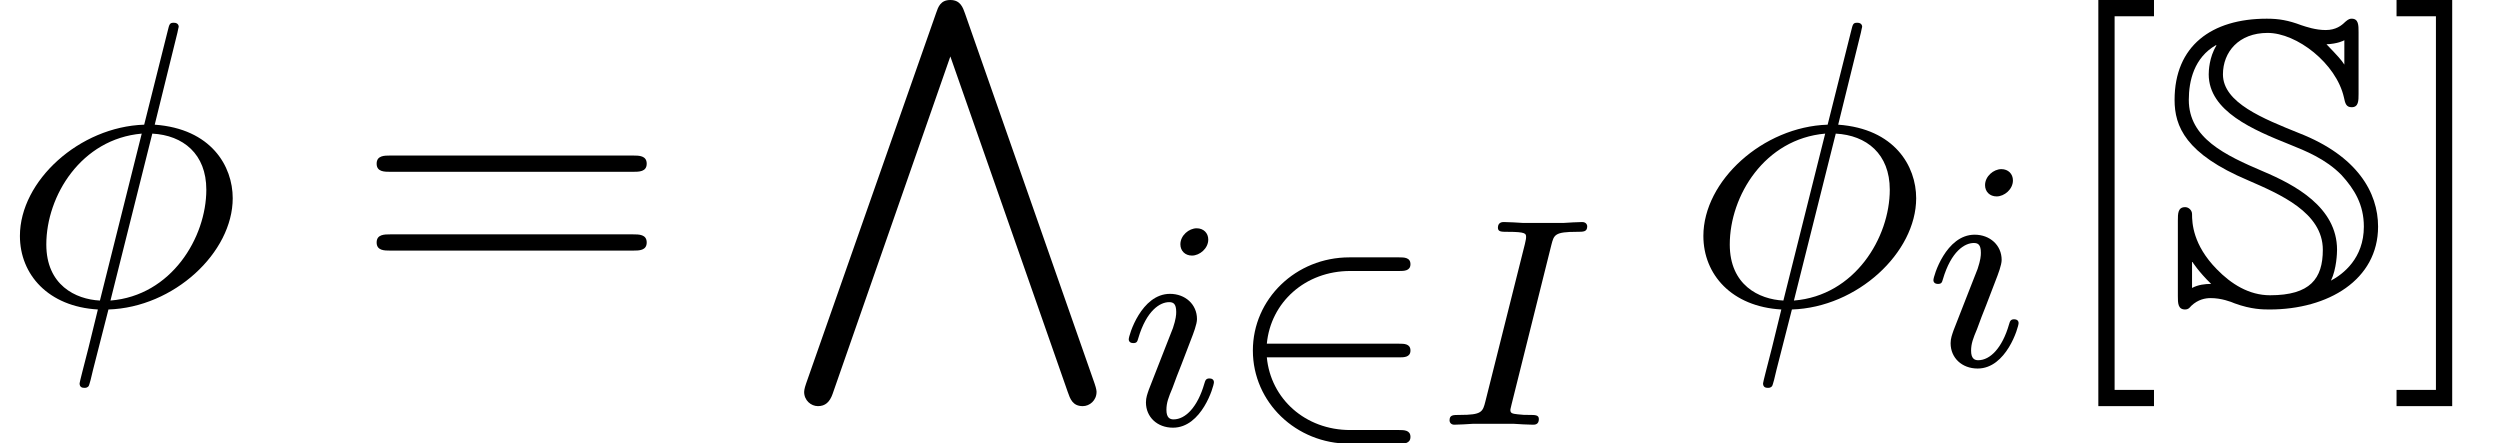 <?xml version='1.0' encoding='UTF-8'?>
<!-- This file was generated by dvisvgm 1.15.1 -->
<svg height='11.909pt' version='1.1' viewBox='70.735 74.109 67.152 11.909' width='67.152pt' xmlns='http://www.w3.org/2000/svg' xmlns:xlink='http://www.w3.org/1999/xlink'>
<defs>
<path d='M0.785 -1.145H0.796C0.796 -1.145 0.96 -0.884 1.298 -0.556C1.135 -0.556 0.949 -0.535 0.785 -0.447V-1.145ZM2.291 -3.338C3.142 -2.967 4.298 -2.476 4.298 -1.473C4.298 -0.698 3.96 -0.251 2.88 -0.251C2.313 -0.251 1.833 -0.556 1.451 -0.949C0.807 -1.604 0.785 -2.193 0.785 -2.433C0.785 -2.531 0.698 -2.618 0.6 -2.618C0.404 -2.618 0.404 -2.444 0.404 -2.258V-0.229C0.404 -0.044 0.404 0.131 0.6 0.131C0.676 0.131 0.709 0.098 0.764 0.033C0.949 -0.142 1.145 -0.175 1.287 -0.175C1.571 -0.175 1.833 -0.076 1.931 -0.033C2.378 0.131 2.695 0.131 2.869 0.131C4.44 0.131 5.782 -0.665 5.782 -2.095C5.782 -3.011 5.225 -3.993 3.665 -4.604C2.695 -4.996 1.615 -5.422 1.615 -6.185C1.615 -6.785 2.04 -7.298 2.815 -7.298C3.6 -7.298 4.658 -6.48 4.865 -5.564C4.898 -5.411 4.92 -5.302 5.073 -5.302C5.258 -5.302 5.258 -5.476 5.258 -5.662V-7.32C5.258 -7.505 5.258 -7.68 5.073 -7.68C4.985 -7.68 4.942 -7.625 4.898 -7.593C4.8 -7.495 4.647 -7.375 4.375 -7.375S3.851 -7.462 3.72 -7.505C3.371 -7.636 3.12 -7.68 2.793 -7.68C1.309 -7.68 0.316 -6.949 0.316 -5.498C0.316 -4.789 0.611 -4.047 2.291 -3.338ZM4.876 -6.447C4.8 -6.567 4.702 -6.676 4.396 -6.993C4.691 -7.004 4.865 -7.091 4.876 -7.102V-6.447ZM4.516 -0.644C4.669 -0.96 4.68 -1.396 4.68 -1.473C4.68 -2.618 3.545 -3.218 2.695 -3.578C1.669 -4.015 0.698 -4.473 0.698 -5.498C0.698 -6.011 0.84 -6.633 1.429 -6.971L1.44 -6.96C1.244 -6.644 1.233 -6.273 1.233 -6.185C1.233 -5.193 2.433 -4.691 3.415 -4.298C3.818 -4.135 4.375 -3.916 4.8 -3.48C5.149 -3.098 5.4 -2.684 5.4 -2.095C5.4 -1.244 4.844 -0.818 4.516 -0.644Z' id='g0-83'/>
<path d='M3.092 -4.822C3.164 -5.101 3.18 -5.181 3.778 -5.181C3.961 -5.181 4.057 -5.181 4.057 -5.332C4.057 -5.34 4.049 -5.444 3.921 -5.444C3.802 -5.444 3.555 -5.428 3.427 -5.42H2.327C2.216 -5.428 1.929 -5.444 1.817 -5.444C1.785 -5.444 1.658 -5.444 1.658 -5.292C1.658 -5.181 1.753 -5.181 1.913 -5.181C2.415 -5.181 2.415 -5.133 2.415 -5.037C2.415 -5.021 2.415 -4.981 2.383 -4.854L1.323 -0.63C1.251 -0.343 1.227 -0.263 0.638 -0.263C0.446 -0.263 0.359 -0.263 0.359 -0.112C0.359 -0.072 0.391 0 0.486 0C0.598 0 0.861 -0.016 0.98 -0.024H2.088C2.2 -0.016 2.487 0 2.598 0C2.646 0 2.758 0 2.758 -0.151C2.758 -0.263 2.662 -0.263 2.495 -0.263C2.375 -0.263 2.327 -0.263 2.192 -0.279S1.993 -0.303 1.993 -0.391C1.993 -0.43 2.001 -0.43 2.024 -0.542L3.092 -4.822Z' id='g3-73'/>
<path d='M2.375 -4.973C2.375 -5.149 2.248 -5.276 2.064 -5.276C1.857 -5.276 1.626 -5.085 1.626 -4.846C1.626 -4.67 1.753 -4.543 1.937 -4.543C2.144 -4.543 2.375 -4.734 2.375 -4.973ZM1.211 -2.048L0.781 -0.948C0.741 -0.829 0.701 -0.733 0.701 -0.598C0.701 -0.207 1.004 0.08 1.427 0.08C2.2 0.08 2.527 -1.036 2.527 -1.14C2.527 -1.219 2.463 -1.243 2.407 -1.243C2.311 -1.243 2.295 -1.188 2.271 -1.108C2.088 -0.47 1.761 -0.143 1.443 -0.143C1.347 -0.143 1.251 -0.183 1.251 -0.399C1.251 -0.59 1.307 -0.733 1.411 -0.98C1.49 -1.196 1.57 -1.411 1.658 -1.626L1.905 -2.271C1.977 -2.455 2.072 -2.702 2.072 -2.837C2.072 -3.236 1.753 -3.515 1.347 -3.515C0.574 -3.515 0.239 -2.399 0.239 -2.295C0.239 -2.224 0.295 -2.192 0.359 -2.192C0.462 -2.192 0.47 -2.24 0.494 -2.319C0.717 -3.076 1.084 -3.292 1.323 -3.292C1.435 -3.292 1.514 -3.252 1.514 -3.029C1.514 -2.949 1.506 -2.837 1.427 -2.598L1.211 -2.048Z' id='g3-105'/>
<path d='M4.631 -1.809C4.758 -1.809 4.934 -1.809 4.934 -1.993S4.758 -2.176 4.631 -2.176H1.076C1.18 -3.284 2.104 -4.129 3.316 -4.129H4.631C4.758 -4.129 4.934 -4.129 4.934 -4.312S4.758 -4.495 4.631 -4.495H3.292C1.857 -4.495 0.701 -3.379 0.701 -1.993C0.701 -0.598 1.865 0.51 3.292 0.51H4.631C4.758 0.51 4.934 0.51 4.934 0.327S4.758 0.143 4.631 0.143H3.316C2.104 0.143 1.18 -0.701 1.076 -1.809H4.631Z' id='g2-50'/>
<path d='M4.767 -7.309C4.767 -7.331 4.8 -7.451 4.8 -7.462S4.8 -7.571 4.669 -7.571C4.56 -7.571 4.549 -7.538 4.505 -7.353L3.873 -4.833C2.138 -4.778 0.535 -3.327 0.535 -1.844C0.535 -0.807 1.298 0.055 2.629 0.131C2.542 0.469 2.465 0.818 2.378 1.156C2.247 1.669 2.138 2.084 2.138 2.116C2.138 2.225 2.215 2.236 2.269 2.236S2.345 2.225 2.378 2.193C2.4 2.171 2.465 1.909 2.498 1.756L2.913 0.131C4.669 0.076 6.251 -1.396 6.251 -2.858C6.251 -3.72 5.673 -4.724 4.156 -4.833L4.767 -7.309ZM2.684 -0.109C2.029 -0.142 1.244 -0.524 1.244 -1.615C1.244 -2.924 2.182 -4.451 3.807 -4.593L2.684 -0.109ZM4.091 -4.593C4.92 -4.549 5.542 -4.047 5.542 -3.087C5.542 -1.8 4.604 -0.24 2.967 -0.109L4.091 -4.593Z' id='g4-30'/>
<path d='M7.495 -3.567C7.658 -3.567 7.865 -3.567 7.865 -3.785S7.658 -4.004 7.505 -4.004H0.971C0.818 -4.004 0.611 -4.004 0.611 -3.785S0.818 -3.567 0.982 -3.567H7.495ZM7.505 -1.451C7.658 -1.451 7.865 -1.451 7.865 -1.669S7.658 -1.887 7.495 -1.887H0.982C0.818 -1.887 0.611 -1.887 0.611 -1.669S0.818 -1.451 0.971 -1.451H7.505Z' id='g5-61'/>
<path d='M2.782 2.727V2.291H1.724V-7.745H2.782V-8.182H1.287V2.727H2.782Z' id='g5-91'/>
<path d='M1.735 -8.182H0.24V-7.745H1.298V2.291H0.24V2.727H1.735V-8.182Z' id='g5-93'/>
<path d='M7.691 10.527C7.756 10.713 7.822 10.909 8.095 10.909C8.28 10.909 8.465 10.756 8.465 10.527C8.465 10.516 8.465 10.451 8.411 10.298L4.931 0.36C4.876 0.207 4.811 0 4.538 0C4.276 0 4.211 0.185 4.156 0.349L0.665 10.298C0.611 10.451 0.611 10.516 0.611 10.527C0.611 10.756 0.796 10.909 0.982 10.909C1.178 10.909 1.298 10.8 1.375 10.582L4.538 1.516L7.691 10.527Z' id='g1-86'/>
</defs>
<g id='page1'>
<use x='70.735' xlink:href='#g4-30' y='82.291'/>
<use x='80.241' xlink:href='#g5-61' y='82.291'/>
<use x='91.724' xlink:href='#g1-86' y='74.109'/>
<use x='100.815' xlink:href='#g3-105' y='85.517'/>
<use x='103.687' xlink:href='#g2-50' y='85.517'/>
<use x='109.312' xlink:href='#g3-73' y='85.517'/>
<use x='115.954' xlink:href='#g4-30' y='82.291'/>
<use x='122.429' xlink:href='#g3-105' y='83.928'/>
<use x='125.811' xlink:href='#g5-91' y='82.291'/>
<use x='128.83' xlink:href='#g0-83' y='82.291'/>
<use x='134.868' xlink:href='#g5-93' y='82.291'/>
</g>
</svg>
<!--Rendered by QuickLaTeX.com-->